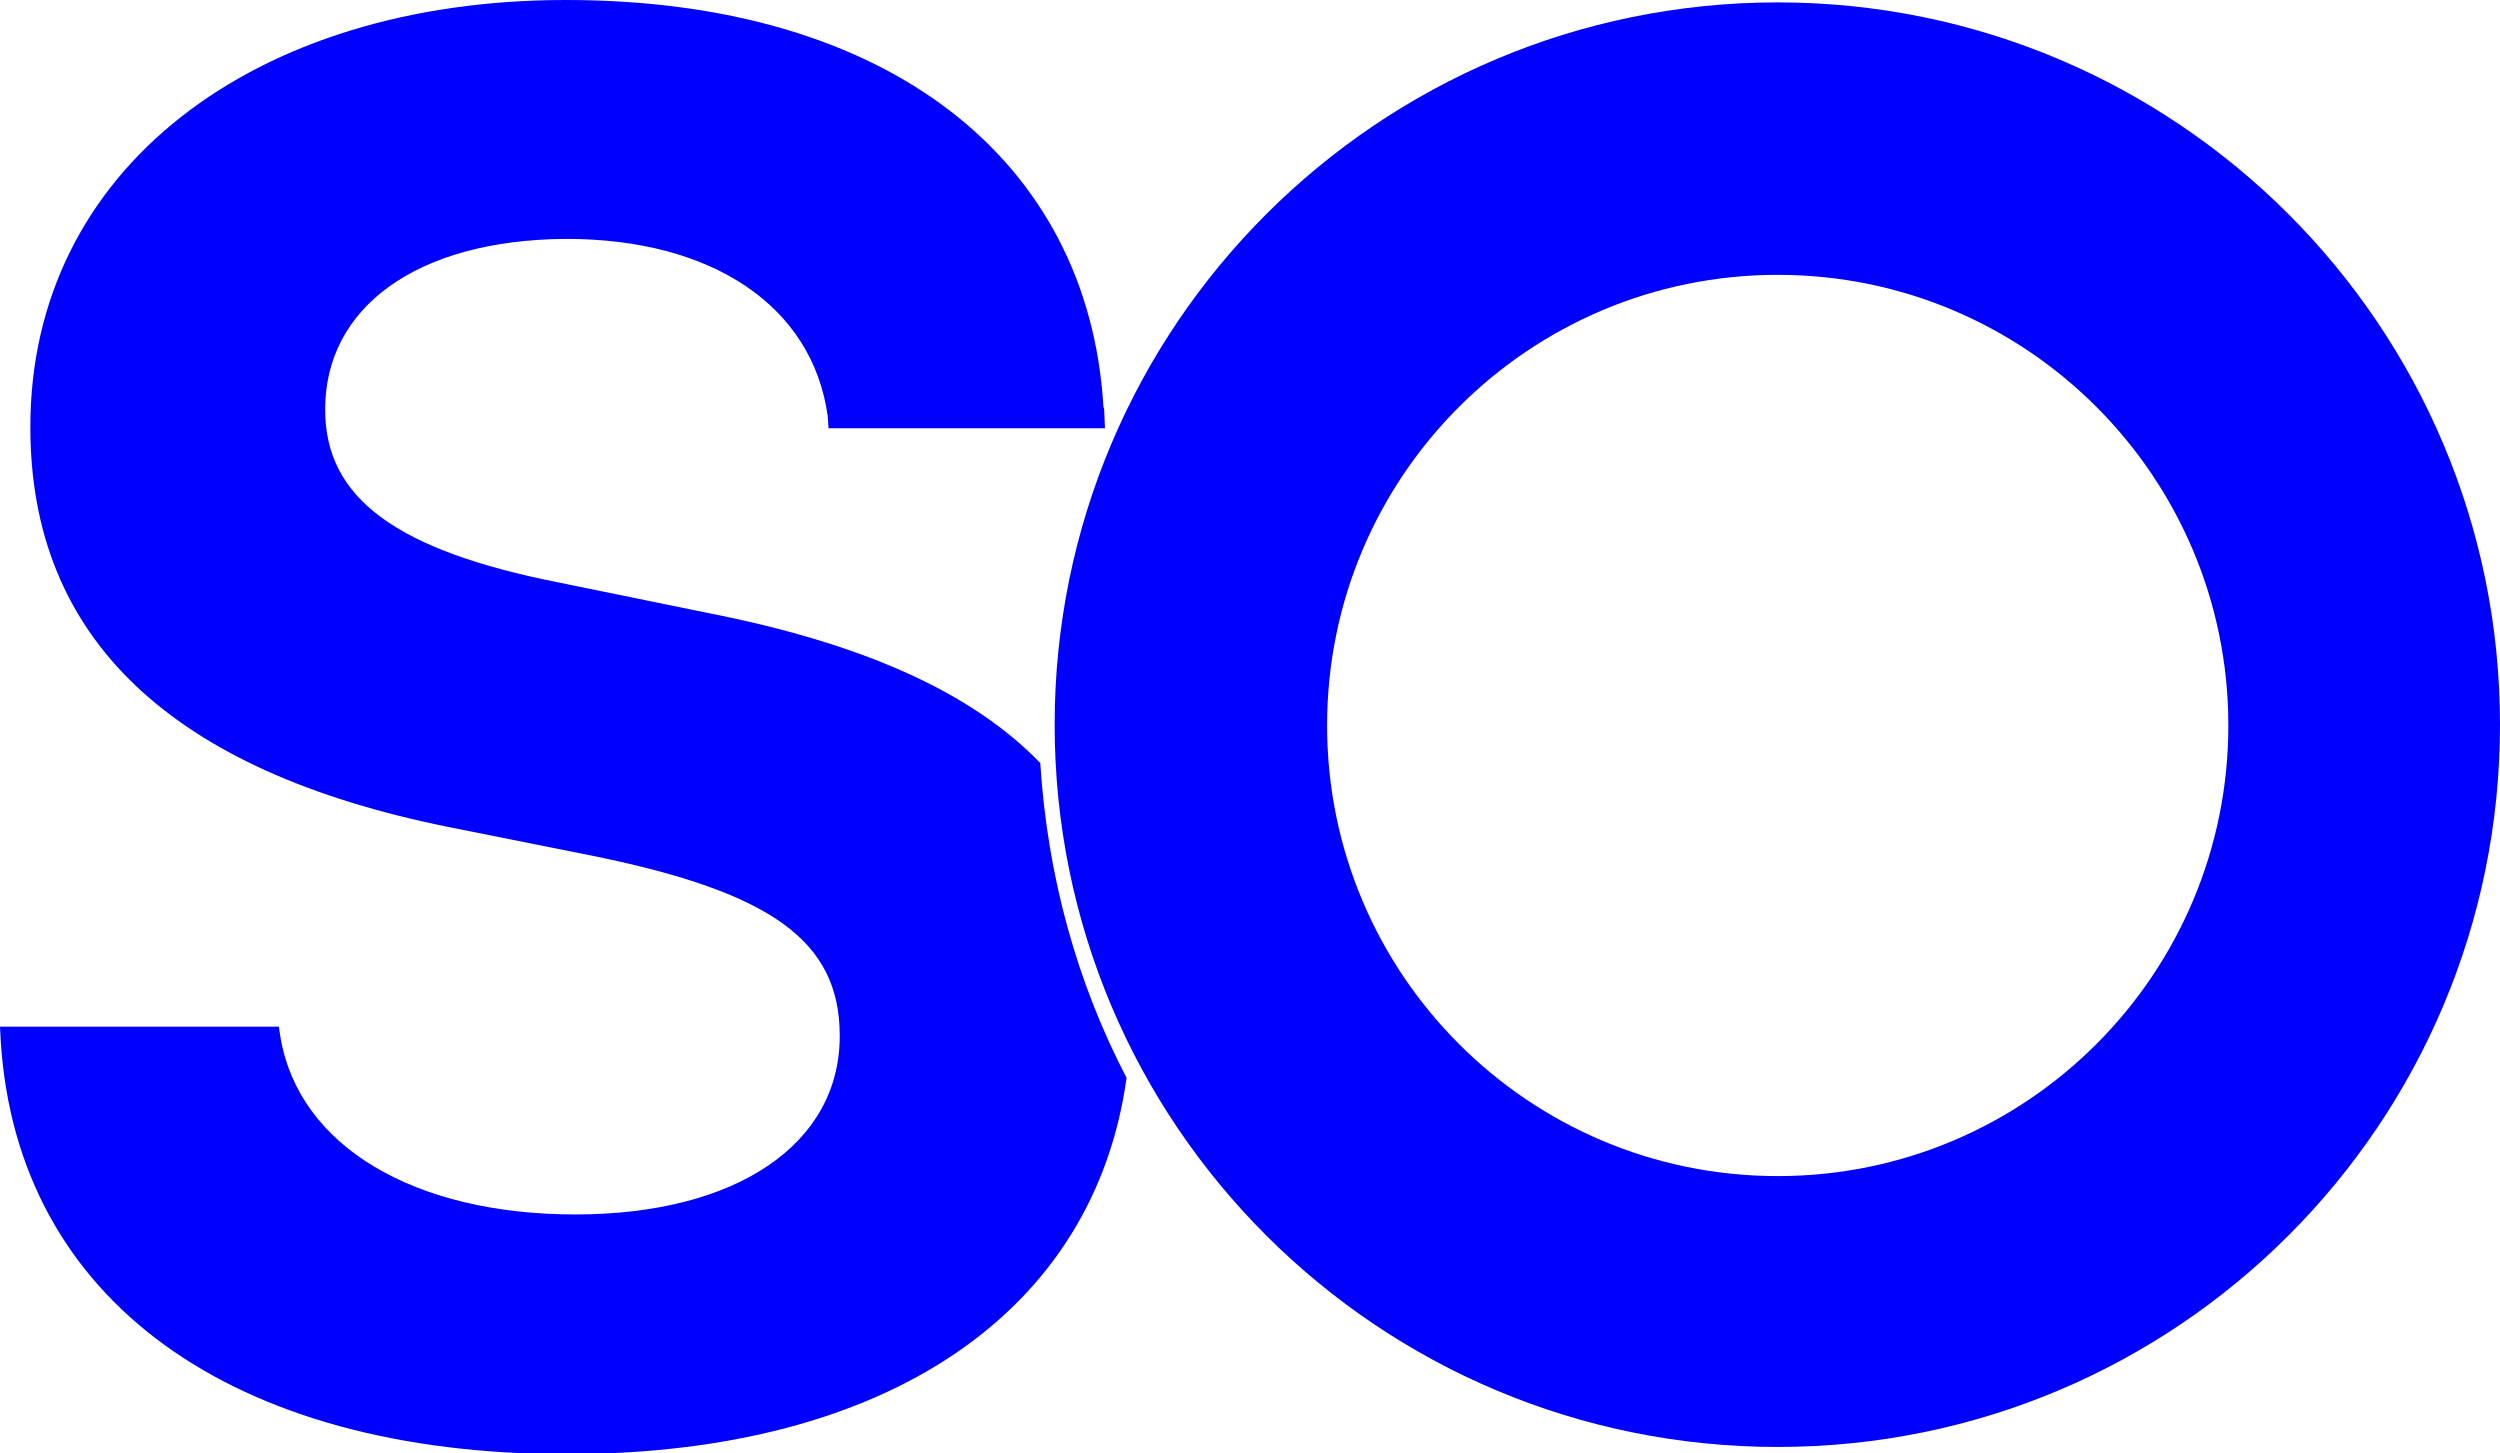 <?xml version="1.0" encoding="utf-8"?>
<!-- Generator: Adobe Illustrator 25.0.0, SVG Export Plug-In . SVG Version: 6.00 Build 0)  -->
<svg version="1.1" id="Layer_1" xmlns="http://www.w3.org/2000/svg" xmlns:xlink="http://www.w3.org/1999/xlink" x="0px" y="0px"
	 width="312.9px" height="181.9px" viewBox="0 0 312.9 181.9" style="enable-background:new 0 0 312.9 181.9;" xml:space="preserve"
	>
<style type="text/css">
	.st0{fill:#0000FF;}
</style>
<g>
	<path class="st0" d="M88.5,76.7l-18.6-3.8c-20.2-4-29.2-10.5-29.2-21.6v-0.1c0-12.6,11.3-21.2,30.2-21.3c18.2,0,30.8,8.4,32.7,22.2
		l0.1,1.5H137h1.3l-0.1-2.3c0-0.2-0.1-0.3-0.1-0.5C136.2,20.1,111.3,0,70.8,0c-39,0-67,21.2-67,53.4v0.1c0,26.4,17.6,43,52.3,50
		l18.5,3.7c21.8,4.5,30.5,10.5,30.5,22.4v0.1c0,13.4-12.8,22.3-33.1,22.3c-20.1,0-34.6-8.5-36.9-22.2l-0.2-1.3H0l0.1,1.9
		c2.1,32.4,29,51.6,70.8,51.6c40.6,0,66.1-18.1,70.1-47.1c-6.2-11.9-9.9-25.2-10.8-39.4C121.6,86.6,107.9,80.5,88.5,76.7z"/>
	<path class="st0" d="M222.5,0.3c-50,0-90.5,40.5-90.5,90.4c0,50,40.5,90.4,90.5,90.4s90.4-40.5,90.4-90.4
		C312.9,40.8,272.4,0.3,222.5,0.3z M222.5,147.2c-31.2,0-56.4-25.3-56.4-56.4c0-31.2,25.3-56.4,56.4-56.4
		c31.2,0,56.4,25.3,56.4,56.4C278.9,121.9,253.7,147.2,222.5,147.2z"/>
</g>
</svg>
